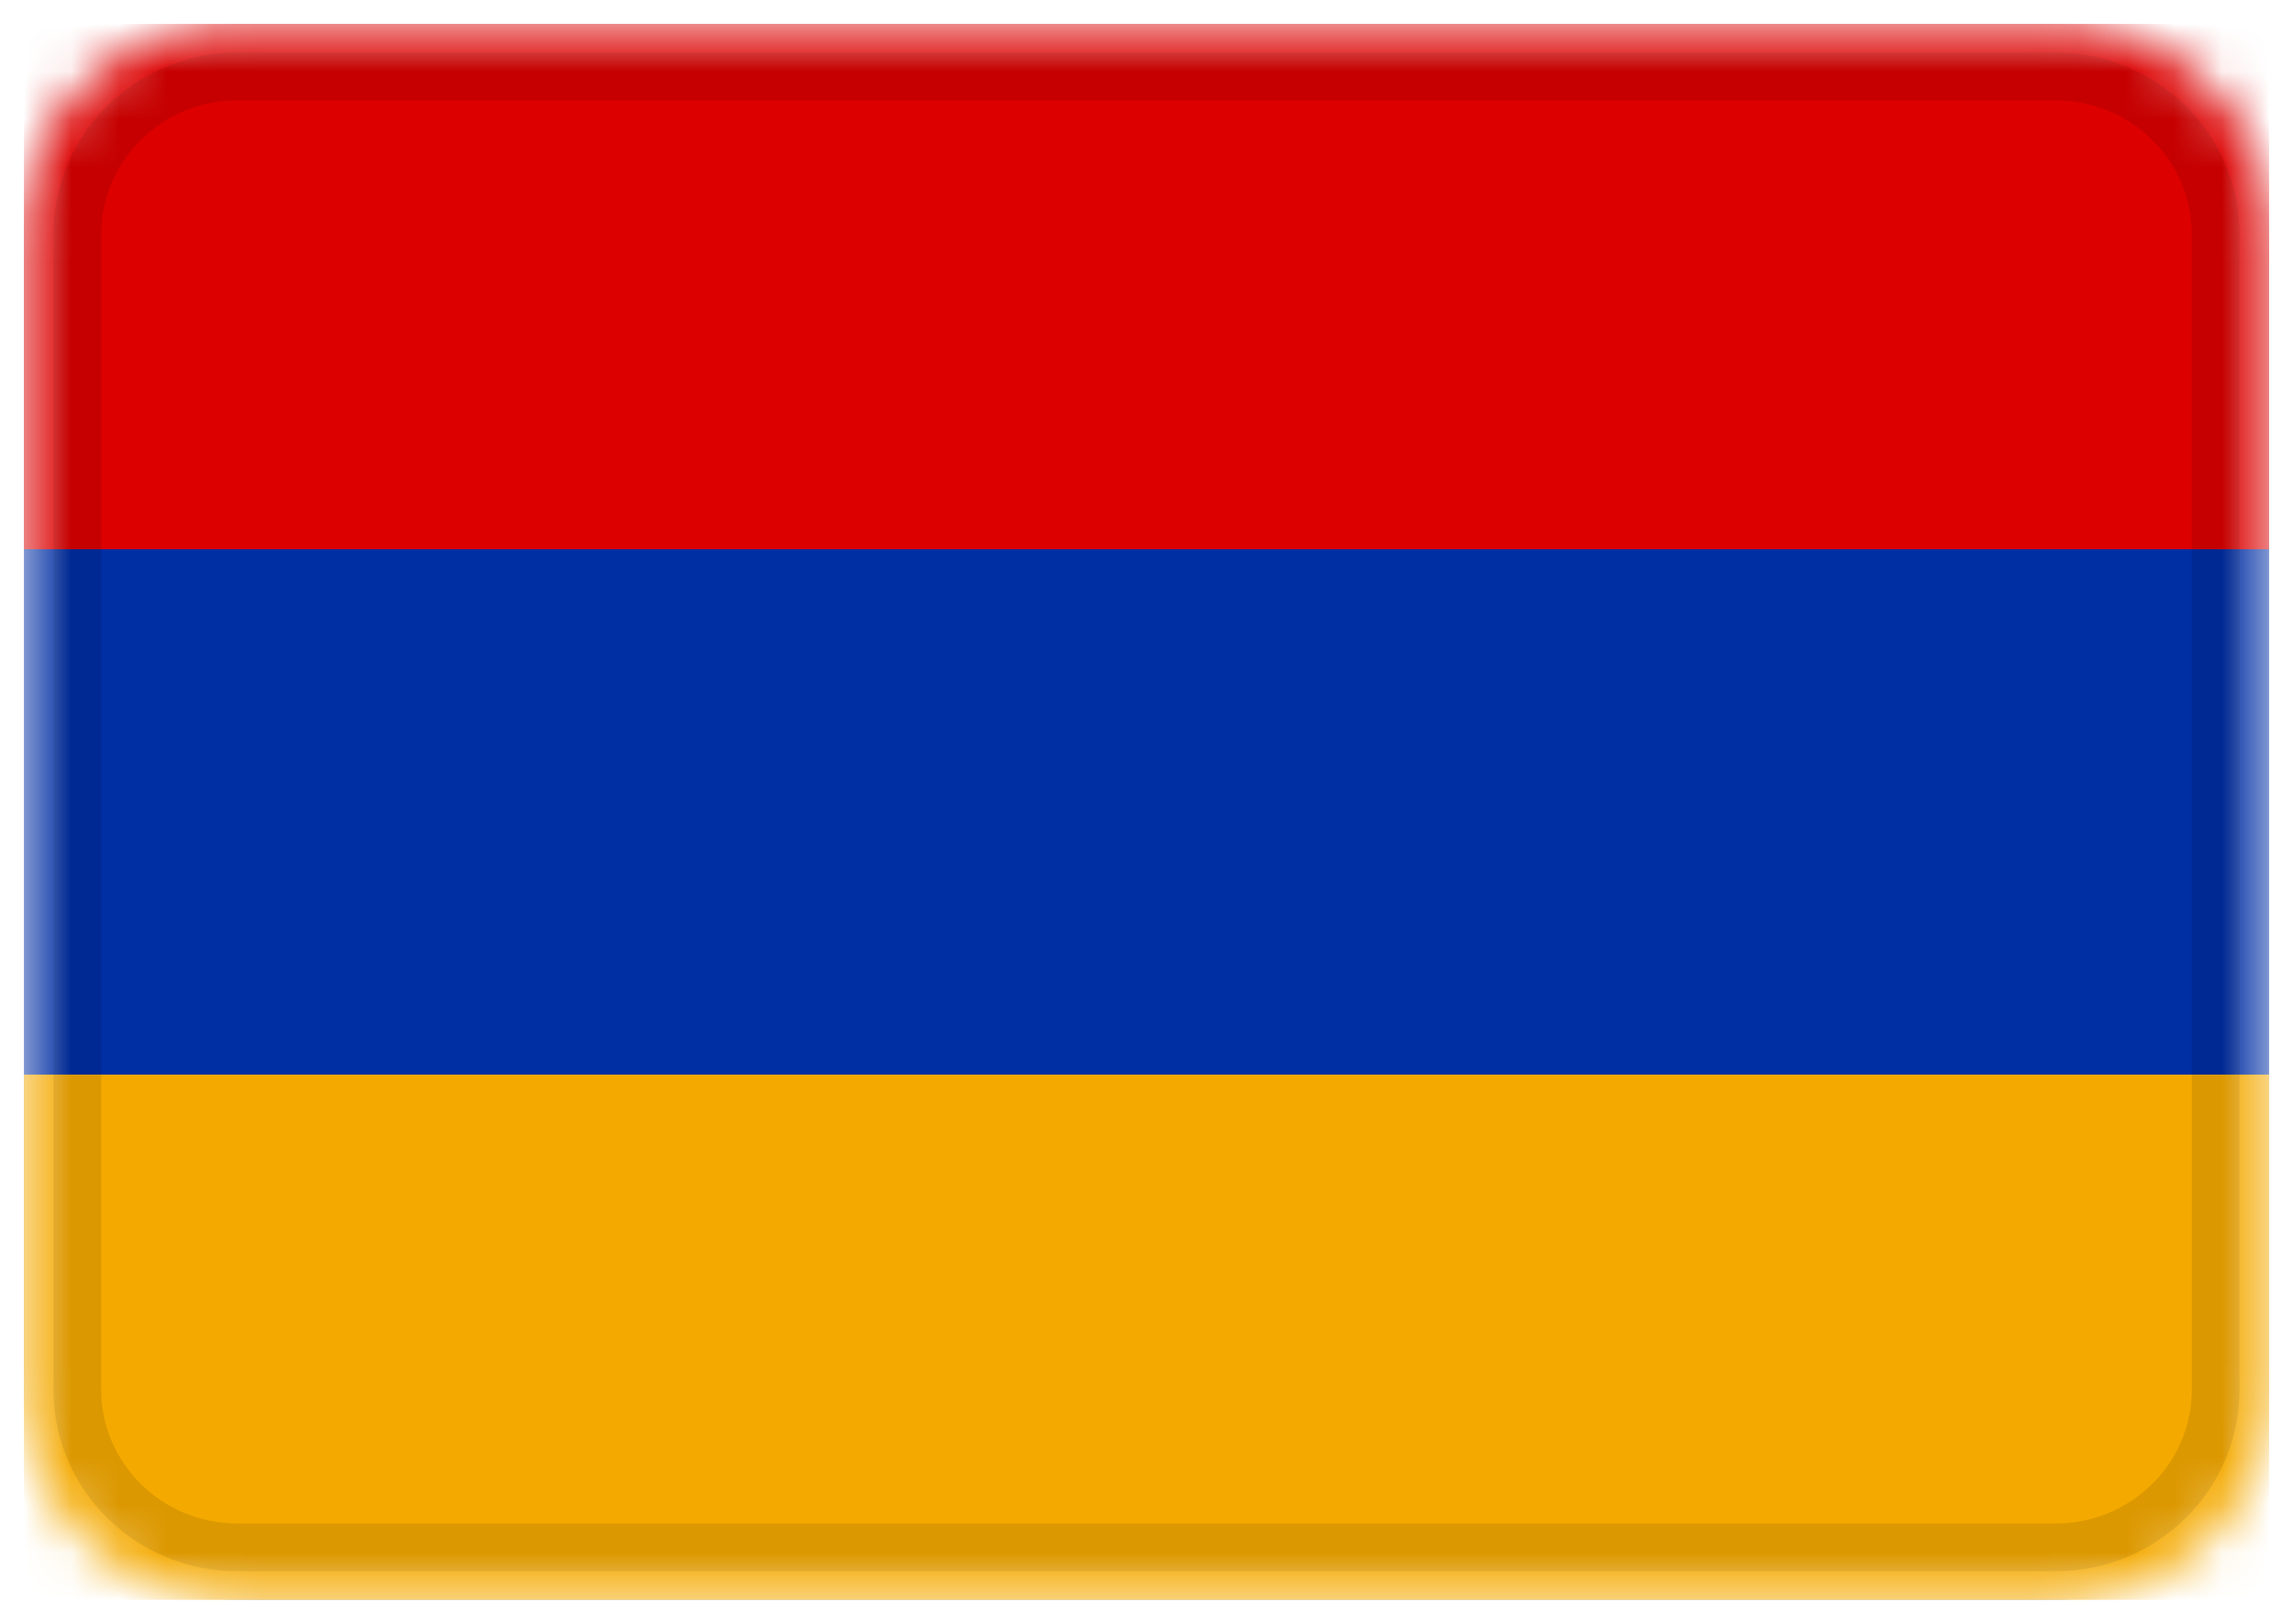 <svg width="48" height="34" viewBox="0 0 48 34" fill="none" xmlns="http://www.w3.org/2000/svg">
<g clip-path="url(#clip0_438_8565)">
<mask id="mask0_438_8565" style="mask-type:alpha" maskUnits="userSpaceOnUse" x="0" y="0" width="48" height="34">
<path d="M43.024 0.5H4.976C2.504 0.5 0.5 2.47 0.5 4.9V29.1C0.5 31.53 2.504 33.5 4.976 33.5H43.024C45.496 33.5 47.5 31.53 47.5 29.1V4.9C47.5 2.47 45.496 0.5 43.024 0.5Z" fill="white"/>
</mask>
<g mask="url(#mask0_438_8565)">
<path d="M43.024 0.5H4.976C2.504 0.5 0.5 2.47 0.5 4.9V29.1C0.5 31.53 2.504 33.5 4.976 33.5H43.024C45.496 33.5 47.5 31.53 47.5 29.1V4.9C47.5 2.47 45.496 0.5 43.024 0.5Z" fill="#002EA3"/>
<path fill-rule="evenodd" clip-rule="evenodd" d="M0.5 22.5H47.5V33.5H0.5V22.5Z" fill="#F4A900"/>
<path fill-rule="evenodd" clip-rule="evenodd" d="M0.5 0.5H47.5V11.5H0.5V0.5Z" fill="#DC0000"/>
<path d="M43.024 1.6H4.976C3.122 1.6 1.619 3.077 1.619 4.9V29.1C1.619 30.922 3.122 32.4 4.976 32.4H43.024C44.878 32.4 46.381 30.922 46.381 29.1V4.9C46.381 3.077 44.878 1.6 43.024 1.6Z" stroke="black" stroke-opacity="0.1"/>
</g>
</g>
<defs>
<clipPath id="clip0_438_8565">
<rect width="47" height="33" fill="white" transform="translate(0.5 0.5)"/>
</clipPath>
</defs>
</svg>

